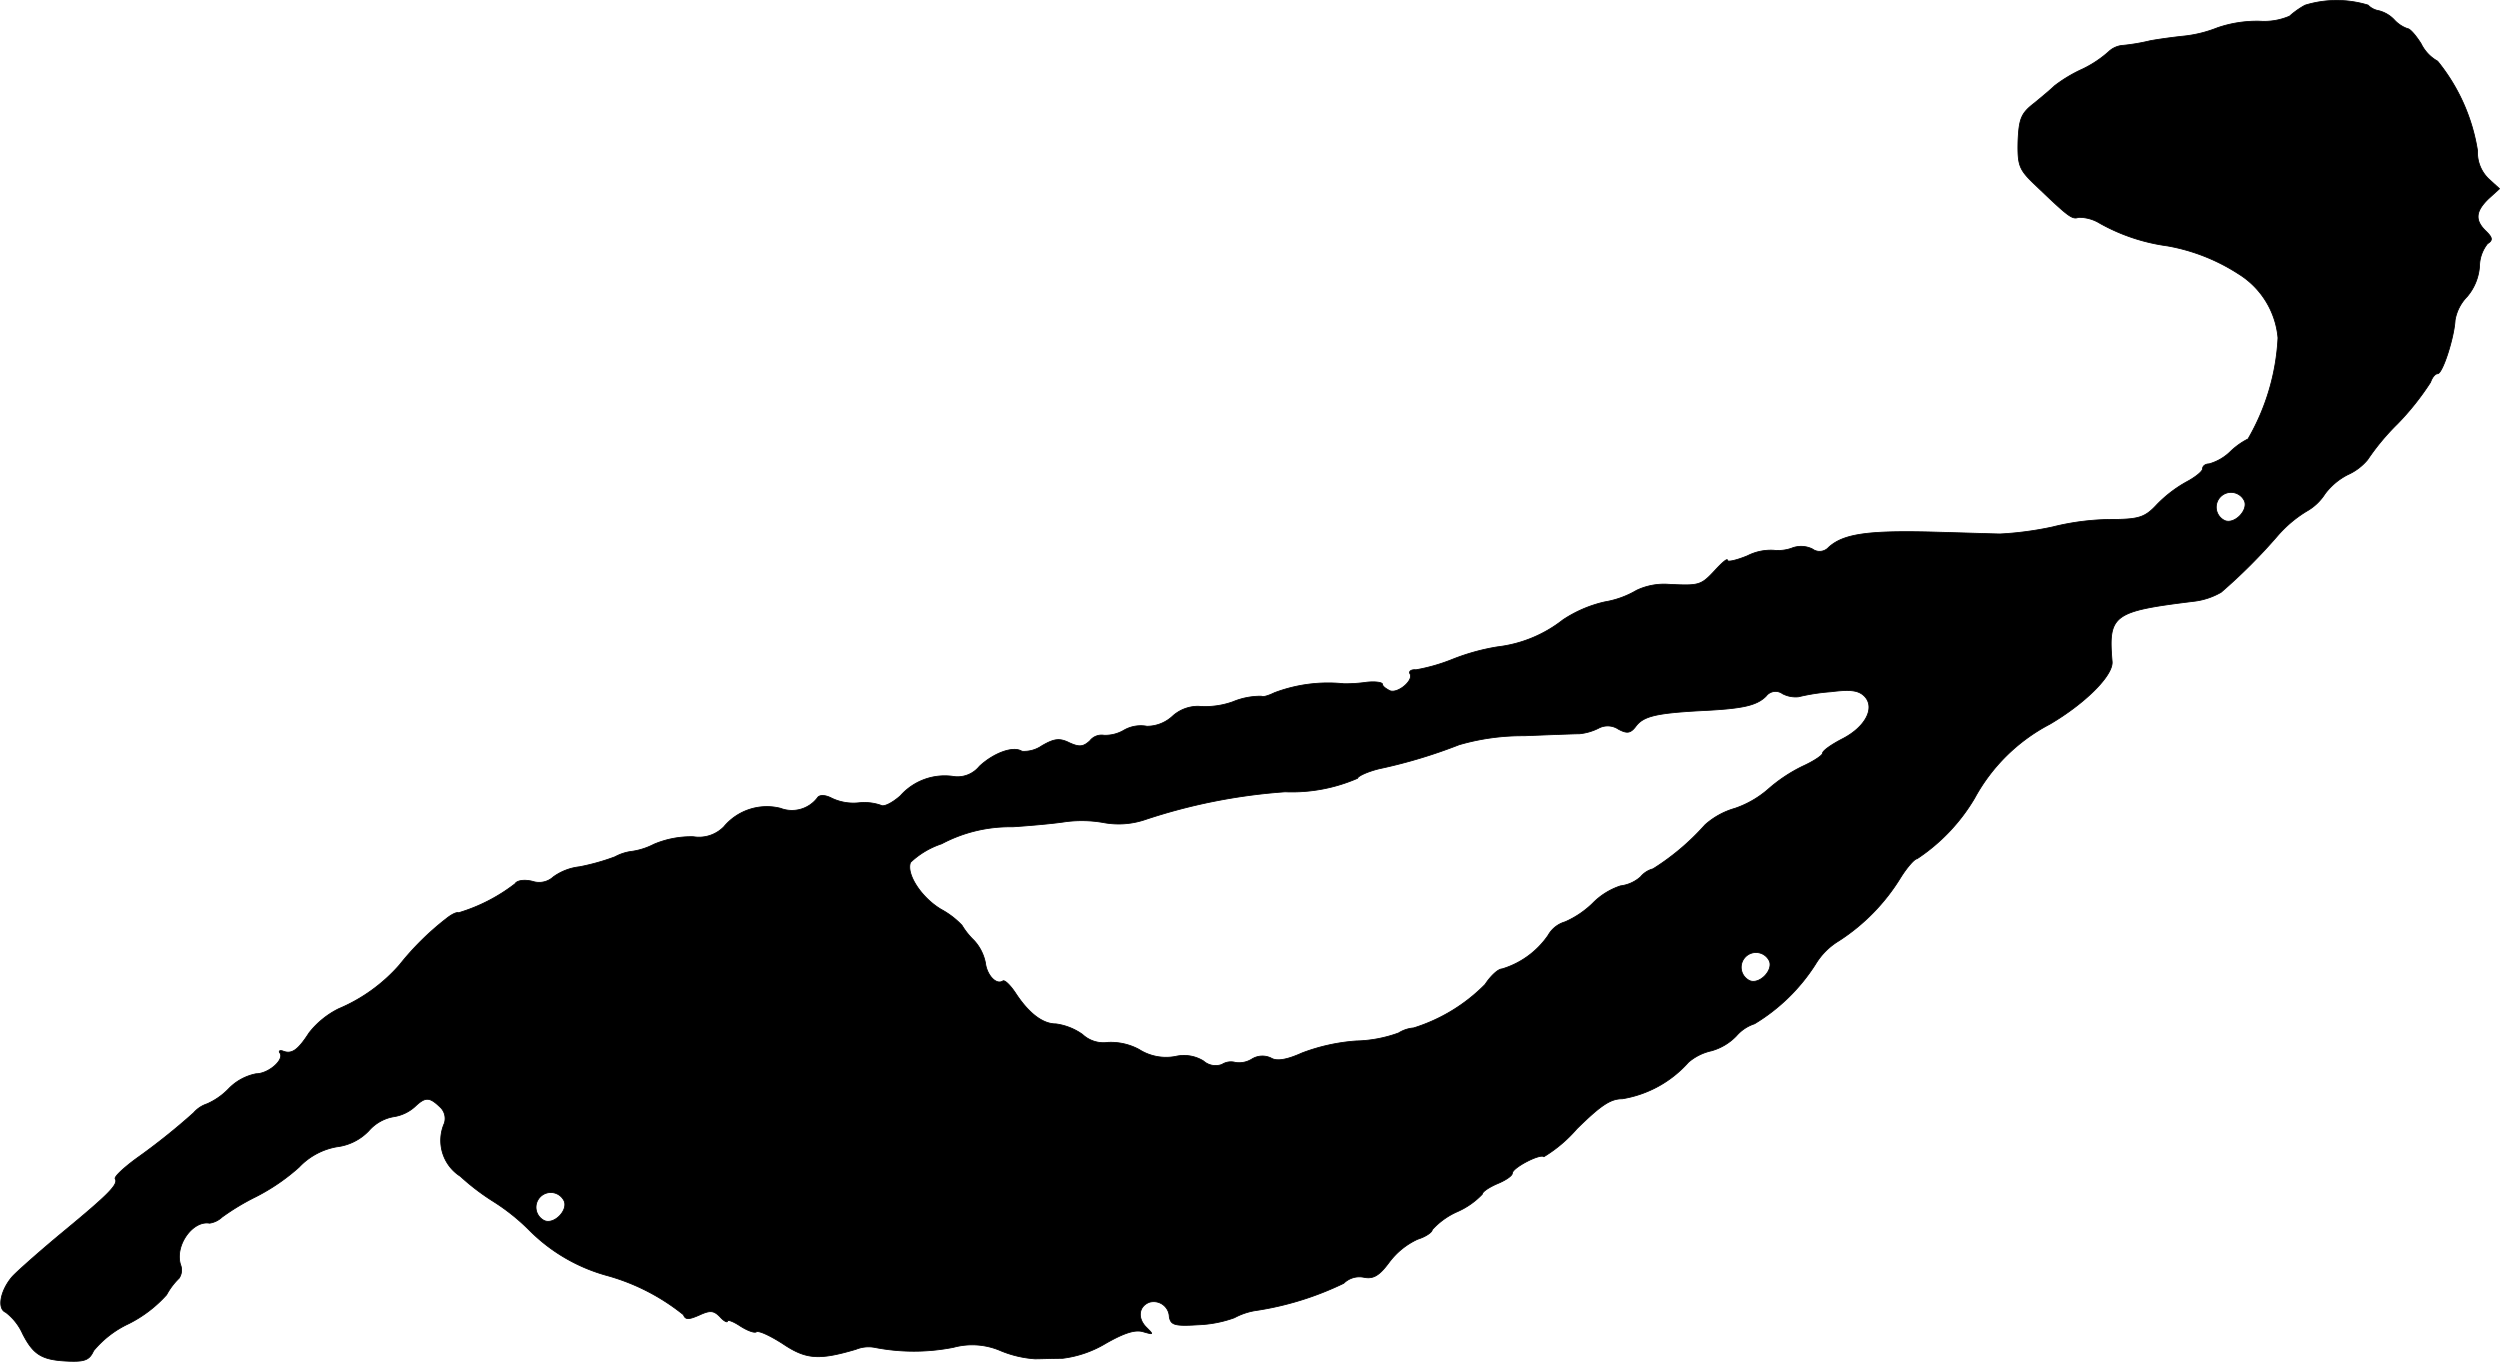 <?xml version="1.0" encoding="UTF-8"?>
<svg xmlns="http://www.w3.org/2000/svg"
     version="1.1"
     width="10.682mm"
     height="5.819mm"
     viewBox="0 0 30.281 16.494">
   <defs>
      <style type="text/css"><![CDATA[
      .a {
        stroke: #000;
        stroke-linecap: round;
        stroke-linejoin: round;
        stroke-width: 0.01px;
      }
    ]]></style>
   </defs>
   <path class="a"
         d="M27.92.062a1.005,1.005,0,0,0-.188.133.78.78,0,0,1-.363.061,1.472,1.472,0,0,0-.509.079,1.547,1.547,0,0,1-.424.103c-.115.012-.291.036-.394.055a2.376,2.376,0,0,1-.321.055.283.283,0,0,0-.182.079,1.355,1.355,0,0,1-.309.206,1.736,1.736,0,0,0-.345.206c-.036.036-.151.133-.248.212-.157.121-.182.188-.194.46-.006.285.012.339.188.509.418.4.466.442.545.412a.483.483,0,0,1,.26.073,2.305,2.305,0,0,0,.818.273,2.334,2.334,0,0,1,.86.339,1.016,1.016,0,0,1,.478.775,2.711,2.711,0,0,1-.363,1.224.875.875,0,0,0-.212.151.601.601,0,0,1-.26.151c-.042,0-.079.024-.079.061,0,.03-.091.103-.194.157a1.553,1.553,0,0,0-.357.273c-.139.151-.212.176-.491.182a3.028,3.028,0,0,0-.775.091,3.991,3.991,0,0,1-.636.085c-.03,0-.412-.012-.842-.024-.763-.018-1.06.024-1.236.188a.146.146,0,0,1-.194.018A.308.308,0,0,0,21.699,6.64a.497.497,0,0,1-.218.024.623.623,0,0,0-.315.067c-.133.055-.242.079-.242.055,0-.03-.067.03-.151.121-.17.182-.188.188-.557.17a.777.777,0,0,0-.394.073,1.119,1.119,0,0,1-.382.139,1.519,1.519,0,0,0-.509.218,1.582,1.582,0,0,1-.793.327,2.611,2.611,0,0,0-.545.151,2.205,2.205,0,0,1-.442.127c-.055-.006-.091.018-.073.048.048.079-.145.242-.242.206-.048-.024-.091-.055-.091-.079s-.091-.036-.194-.024a1.796,1.796,0,0,1-.273.018,1.841,1.841,0,0,0-.842.109c-.073.036-.139.055-.157.042a.875.875,0,0,0-.345.067.997.997,0,0,1-.418.055.46.46,0,0,0-.315.121.457.457,0,0,1-.309.121.409.409,0,0,0-.279.048.447.447,0,0,1-.242.061.179.179,0,0,0-.17.067c-.079.073-.127.079-.248.024-.121-.061-.188-.048-.333.036a.38.38,0,0,1-.242.067c-.103-.067-.339.018-.515.182a.34.34,0,0,1-.327.121.717.717,0,0,0-.63.236c-.097.085-.2.139-.236.115a.611.611,0,0,0-.267-.03.612.612,0,0,1-.327-.055c-.079-.042-.145-.042-.17-.012a.388.388,0,0,1-.454.133.677.677,0,0,0-.684.224.422.422,0,0,1-.369.121,1.155,1.155,0,0,0-.478.091.843.843,0,0,1-.26.085.581.581,0,0,0-.212.067,2.67,2.67,0,0,1-.43.121.669.669,0,0,0-.315.121.255.255,0,0,1-.254.055c-.097-.024-.188-.012-.212.03a2.103,2.103,0,0,1-.684.351c-.024-.012-.091.024-.151.073a3.324,3.324,0,0,0-.563.557,2.025,2.025,0,0,1-.739.533,1.051,1.051,0,0,0-.357.291c-.133.206-.206.26-.309.224-.042-.018-.067-.006-.042.024.048.085-.145.248-.291.248a.633.633,0,0,0-.333.182.83.83,0,0,1-.26.182.371.371,0,0,0-.164.109,7.805,7.805,0,0,1-.69.551c-.157.115-.273.224-.26.248.042.067-.079.188-.636.648-.285.236-.557.478-.612.539-.145.17-.182.388-.079.43a.667.667,0,0,1,.206.26c.133.26.236.321.569.333.188.006.242-.018.291-.127a1.221,1.221,0,0,1,.424-.327,1.55,1.55,0,0,0,.46-.351.818.818,0,0,1,.151-.2.176.176,0,0,0,.018-.164c-.073-.23.145-.539.351-.503a.28.28,0,0,0,.151-.073,2.831,2.831,0,0,1,.412-.248,2.457,2.457,0,0,0,.521-.357A.826.826,0,0,1,4.079,13.89a.641.641,0,0,0,.388-.194.517.517,0,0,1,.297-.17.496.496,0,0,0,.26-.121c.127-.121.176-.121.303,0a.189.189,0,0,1,.055.2.515.515,0,0,0,.194.642,2.773,2.773,0,0,0,.406.309,2.493,2.493,0,0,1,.436.351,2.118,2.118,0,0,0,.945.545,2.568,2.568,0,0,1,.915.472c.024.061.061.061.188.006.133-.061.176-.061.254.018.048.055.091.073.091.055,0-.024.067,0,.151.055s.176.091.2.073c.03-.018.17.048.321.145.279.188.436.2.884.067a.404.404,0,0,1,.224-.024,2.466,2.466,0,0,0,.957,0,.867.867,0,0,1,.575.042,1.318,1.318,0,0,0,.412.097c.067,0,.218-.006.333-.006a1.33,1.33,0,0,0,.527-.182c.224-.127.357-.17.454-.139.127.036.127.036.03-.061-.103-.109-.085-.248.042-.297a.189.189,0,0,1,.242.176c.018.097.061.115.345.097a1.446,1.446,0,0,0,.442-.085.822.822,0,0,1,.242-.085,3.711,3.711,0,0,0,1.084-.333.269.269,0,0,1,.242-.073c.115.024.188-.018.309-.182a.9.9,0,0,1,.345-.279c.097-.03.176-.085.176-.115a.897.897,0,0,1,.303-.218.94.94,0,0,0,.303-.212c0-.03.085-.085.182-.127.103-.042.182-.097.182-.127,0-.067.339-.242.382-.2a1.673,1.673,0,0,0,.4-.339c.291-.285.406-.363.551-.363a1.366,1.366,0,0,0,.8-.442.638.638,0,0,1,.279-.139.667.667,0,0,0,.303-.182.491.491,0,0,1,.218-.145,2.254,2.254,0,0,0,.739-.721.83.83,0,0,1,.285-.285,2.408,2.408,0,0,0,.745-.763c.079-.127.17-.23.2-.23a2.253,2.253,0,0,0,.697-.733,2.19,2.19,0,0,1,.909-.896c.424-.248.769-.588.757-.757-.048-.569.006-.612.993-.733a.855.855,0,0,0,.327-.109,6.621,6.621,0,0,0,.684-.684,1.477,1.477,0,0,1,.351-.297.632.632,0,0,0,.224-.212.798.798,0,0,1,.273-.23.668.668,0,0,0,.242-.182,2.812,2.812,0,0,1,.363-.436,3.236,3.236,0,0,0,.4-.503c.018-.055.055-.103.085-.103.061,0,.2-.436.212-.648a.533.533,0,0,1,.145-.285.636.636,0,0,0,.151-.369.449.449,0,0,1,.097-.273c.067-.042.061-.073-.018-.151-.139-.133-.127-.242.03-.394l.133-.121-.133-.121a.443.443,0,0,1-.133-.339A2.281,2.281,0,0,0,29.525.74a.486.486,0,0,1-.2-.212c-.061-.097-.133-.182-.164-.182a.392.392,0,0,1-.157-.103.391.391,0,0,0-.194-.115.232.232,0,0,1-.127-.067A1.303,1.303,0,0,0,27.92.062Zm-.733,6.008c.042.115-.121.279-.236.236a.179.179,0,1,1,.236-.236ZM21.784,8.439a2.455,2.455,0,0,1,.394-.061c.236-.03.333-.018.406.055.133.139.012.376-.279.521-.127.067-.23.139-.23.17,0,.024-.109.097-.242.157a1.862,1.862,0,0,0-.418.279,1.206,1.206,0,0,1-.4.23.923.923,0,0,0-.363.2,2.923,2.923,0,0,1-.63.533.295.295,0,0,0-.151.097.445.445,0,0,1-.242.109.84.84,0,0,0-.339.212,1.133,1.133,0,0,1-.333.224.347.347,0,0,0-.206.164,1.042,1.042,0,0,1-.557.406c-.048,0-.139.085-.206.188a2.089,2.089,0,0,1-.866.527.402.402,0,0,0-.182.061,1.601,1.601,0,0,1-.515.097,2.309,2.309,0,0,0-.654.145c-.188.085-.309.103-.376.061a.241.241,0,0,0-.23.012.293.293,0,0,1-.2.042.202.202,0,0,0-.164.024.22.22,0,0,1-.224-.042.45.45,0,0,0-.339-.055.609.609,0,0,1-.442-.085.72.72,0,0,0-.376-.085.374.374,0,0,1-.309-.097.724.724,0,0,0-.321-.127c-.164,0-.333-.133-.491-.376-.061-.091-.127-.157-.151-.145-.079.055-.194-.067-.212-.218a.56.56,0,0,0-.139-.273.876.876,0,0,1-.145-.182,1.012,1.012,0,0,0-.254-.194c-.242-.145-.424-.43-.369-.569a1.006,1.006,0,0,1,.376-.224,1.765,1.765,0,0,1,.86-.206c.182-.012.472-.036.636-.061a1.509,1.509,0,0,1,.478.012.998.998,0,0,0,.485-.036,6.89,6.89,0,0,1,1.702-.339,1.995,1.995,0,0,0,.878-.164c0-.024.115-.079.26-.115a6.163,6.163,0,0,0,.969-.291,2.752,2.752,0,0,1,.787-.109c.309-.012.612-.024.672-.024a.663.663,0,0,0,.23-.067.234.234,0,0,1,.242.012c.103.055.145.048.206-.03.091-.127.242-.164.781-.194.515-.024.684-.061.8-.176a.143.143,0,0,1,.2-.03A.342.342,0,0,0,21.784,8.439Zm-.351,3.204c.042.115-.121.279-.236.236a.179.179,0,1,1,.236-.236ZM6.835,14.55c.042.115-.121.279-.236.236a.179.179,0,1,1,.236-.236Z"/>
</svg>
